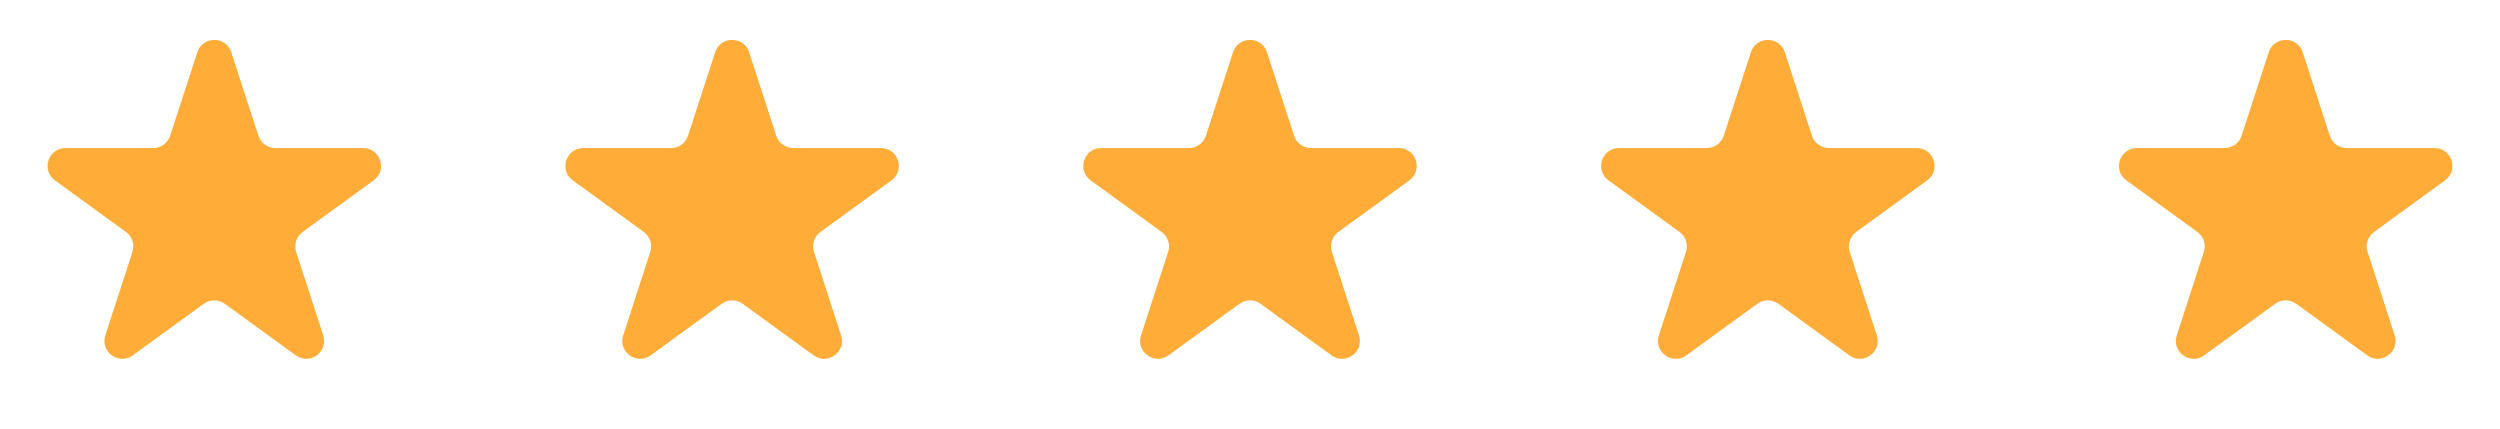 <svg width="140" height="24" viewBox="0 0 140 24" fill="none" xmlns="http://www.w3.org/2000/svg">
<path d="M11.049 2.927C11.348 2.006 12.652 2.006 12.951 2.927L14.47 7.601C14.604 8.013 14.988 8.292 15.421 8.292H20.335C21.304 8.292 21.706 9.531 20.923 10.101L16.947 12.989C16.597 13.244 16.45 13.695 16.584 14.107L18.102 18.781C18.402 19.703 17.347 20.469 16.564 19.899L12.588 17.011C12.237 16.756 11.763 16.756 11.412 17.011L7.436 19.899C6.653 20.469 5.598 19.703 5.898 18.781L7.416 14.107C7.55 13.695 7.403 13.244 7.053 12.989L3.077 10.101C2.294 9.531 2.696 8.292 3.665 8.292H8.579C9.013 8.292 9.396 8.013 9.53 7.601L11.049 2.927Z" fill="#FFAD38"/>
<path d="M40.049 2.927C40.348 2.006 41.652 2.006 41.951 2.927L43.47 7.601C43.603 8.013 43.987 8.292 44.421 8.292H49.335C50.304 8.292 50.706 9.531 49.923 10.101L45.947 12.989C45.597 13.244 45.45 13.695 45.584 14.107L47.102 18.781C47.402 19.703 46.347 20.469 45.563 19.899L41.588 17.011C41.237 16.756 40.763 16.756 40.412 17.011L36.437 19.899C35.653 20.469 34.598 19.703 34.898 18.781L36.416 14.107C36.55 13.695 36.403 13.244 36.053 12.989L32.077 10.101C31.294 9.531 31.696 8.292 32.665 8.292H37.579C38.013 8.292 38.397 8.013 38.53 7.601L40.049 2.927Z" fill="#FFAD38"/>
<path d="M69.049 2.927C69.348 2.006 70.652 2.006 70.951 2.927L72.47 7.601C72.603 8.013 72.987 8.292 73.421 8.292H78.335C79.304 8.292 79.707 9.531 78.923 10.101L74.947 12.989C74.597 13.244 74.45 13.695 74.584 14.107L76.102 18.781C76.402 19.703 75.347 20.469 74.564 19.899L70.588 17.011C70.237 16.756 69.763 16.756 69.412 17.011L65.436 19.899C64.653 20.469 63.598 19.703 63.898 18.781L65.416 14.107C65.55 13.695 65.403 13.244 65.053 12.989L61.077 10.101C60.294 9.531 60.696 8.292 61.665 8.292H66.579C67.013 8.292 67.397 8.013 67.53 7.601L69.049 2.927Z" fill="#FFAD38"/>
<path d="M98.049 2.927C98.348 2.006 99.652 2.006 99.951 2.927L101.47 7.601C101.604 8.013 101.987 8.292 102.421 8.292H107.335C108.304 8.292 108.706 9.531 107.923 10.101L103.947 12.989C103.597 13.244 103.45 13.695 103.584 14.107L105.102 18.781C105.402 19.703 104.347 20.469 103.564 19.899L99.588 17.011C99.237 16.756 98.763 16.756 98.412 17.011L94.436 19.899C93.653 20.469 92.598 19.703 92.898 18.781L94.416 14.107C94.55 13.695 94.403 13.244 94.053 12.989L90.077 10.101C89.293 9.531 89.696 8.292 90.665 8.292H95.579C96.013 8.292 96.397 8.013 96.53 7.601L98.049 2.927Z" fill="#FFAD38"/>
<path d="M127.049 2.927C127.348 2.006 128.652 2.006 128.951 2.927L130.47 7.601C130.604 8.013 130.987 8.292 131.421 8.292H136.335C137.304 8.292 137.706 9.531 136.923 10.101L132.947 12.989C132.597 13.244 132.45 13.695 132.584 14.107L134.102 18.781C134.402 19.703 133.347 20.469 132.564 19.899L128.588 17.011C128.237 16.756 127.763 16.756 127.412 17.011L123.436 19.899C122.653 20.469 121.598 19.703 121.898 18.781L123.416 14.107C123.55 13.695 123.403 13.244 123.053 12.989L119.077 10.101C118.294 9.531 118.696 8.292 119.665 8.292H124.579C125.013 8.292 125.396 8.013 125.53 7.601L127.049 2.927Z" fill="#FFAD38"/>
</svg>
